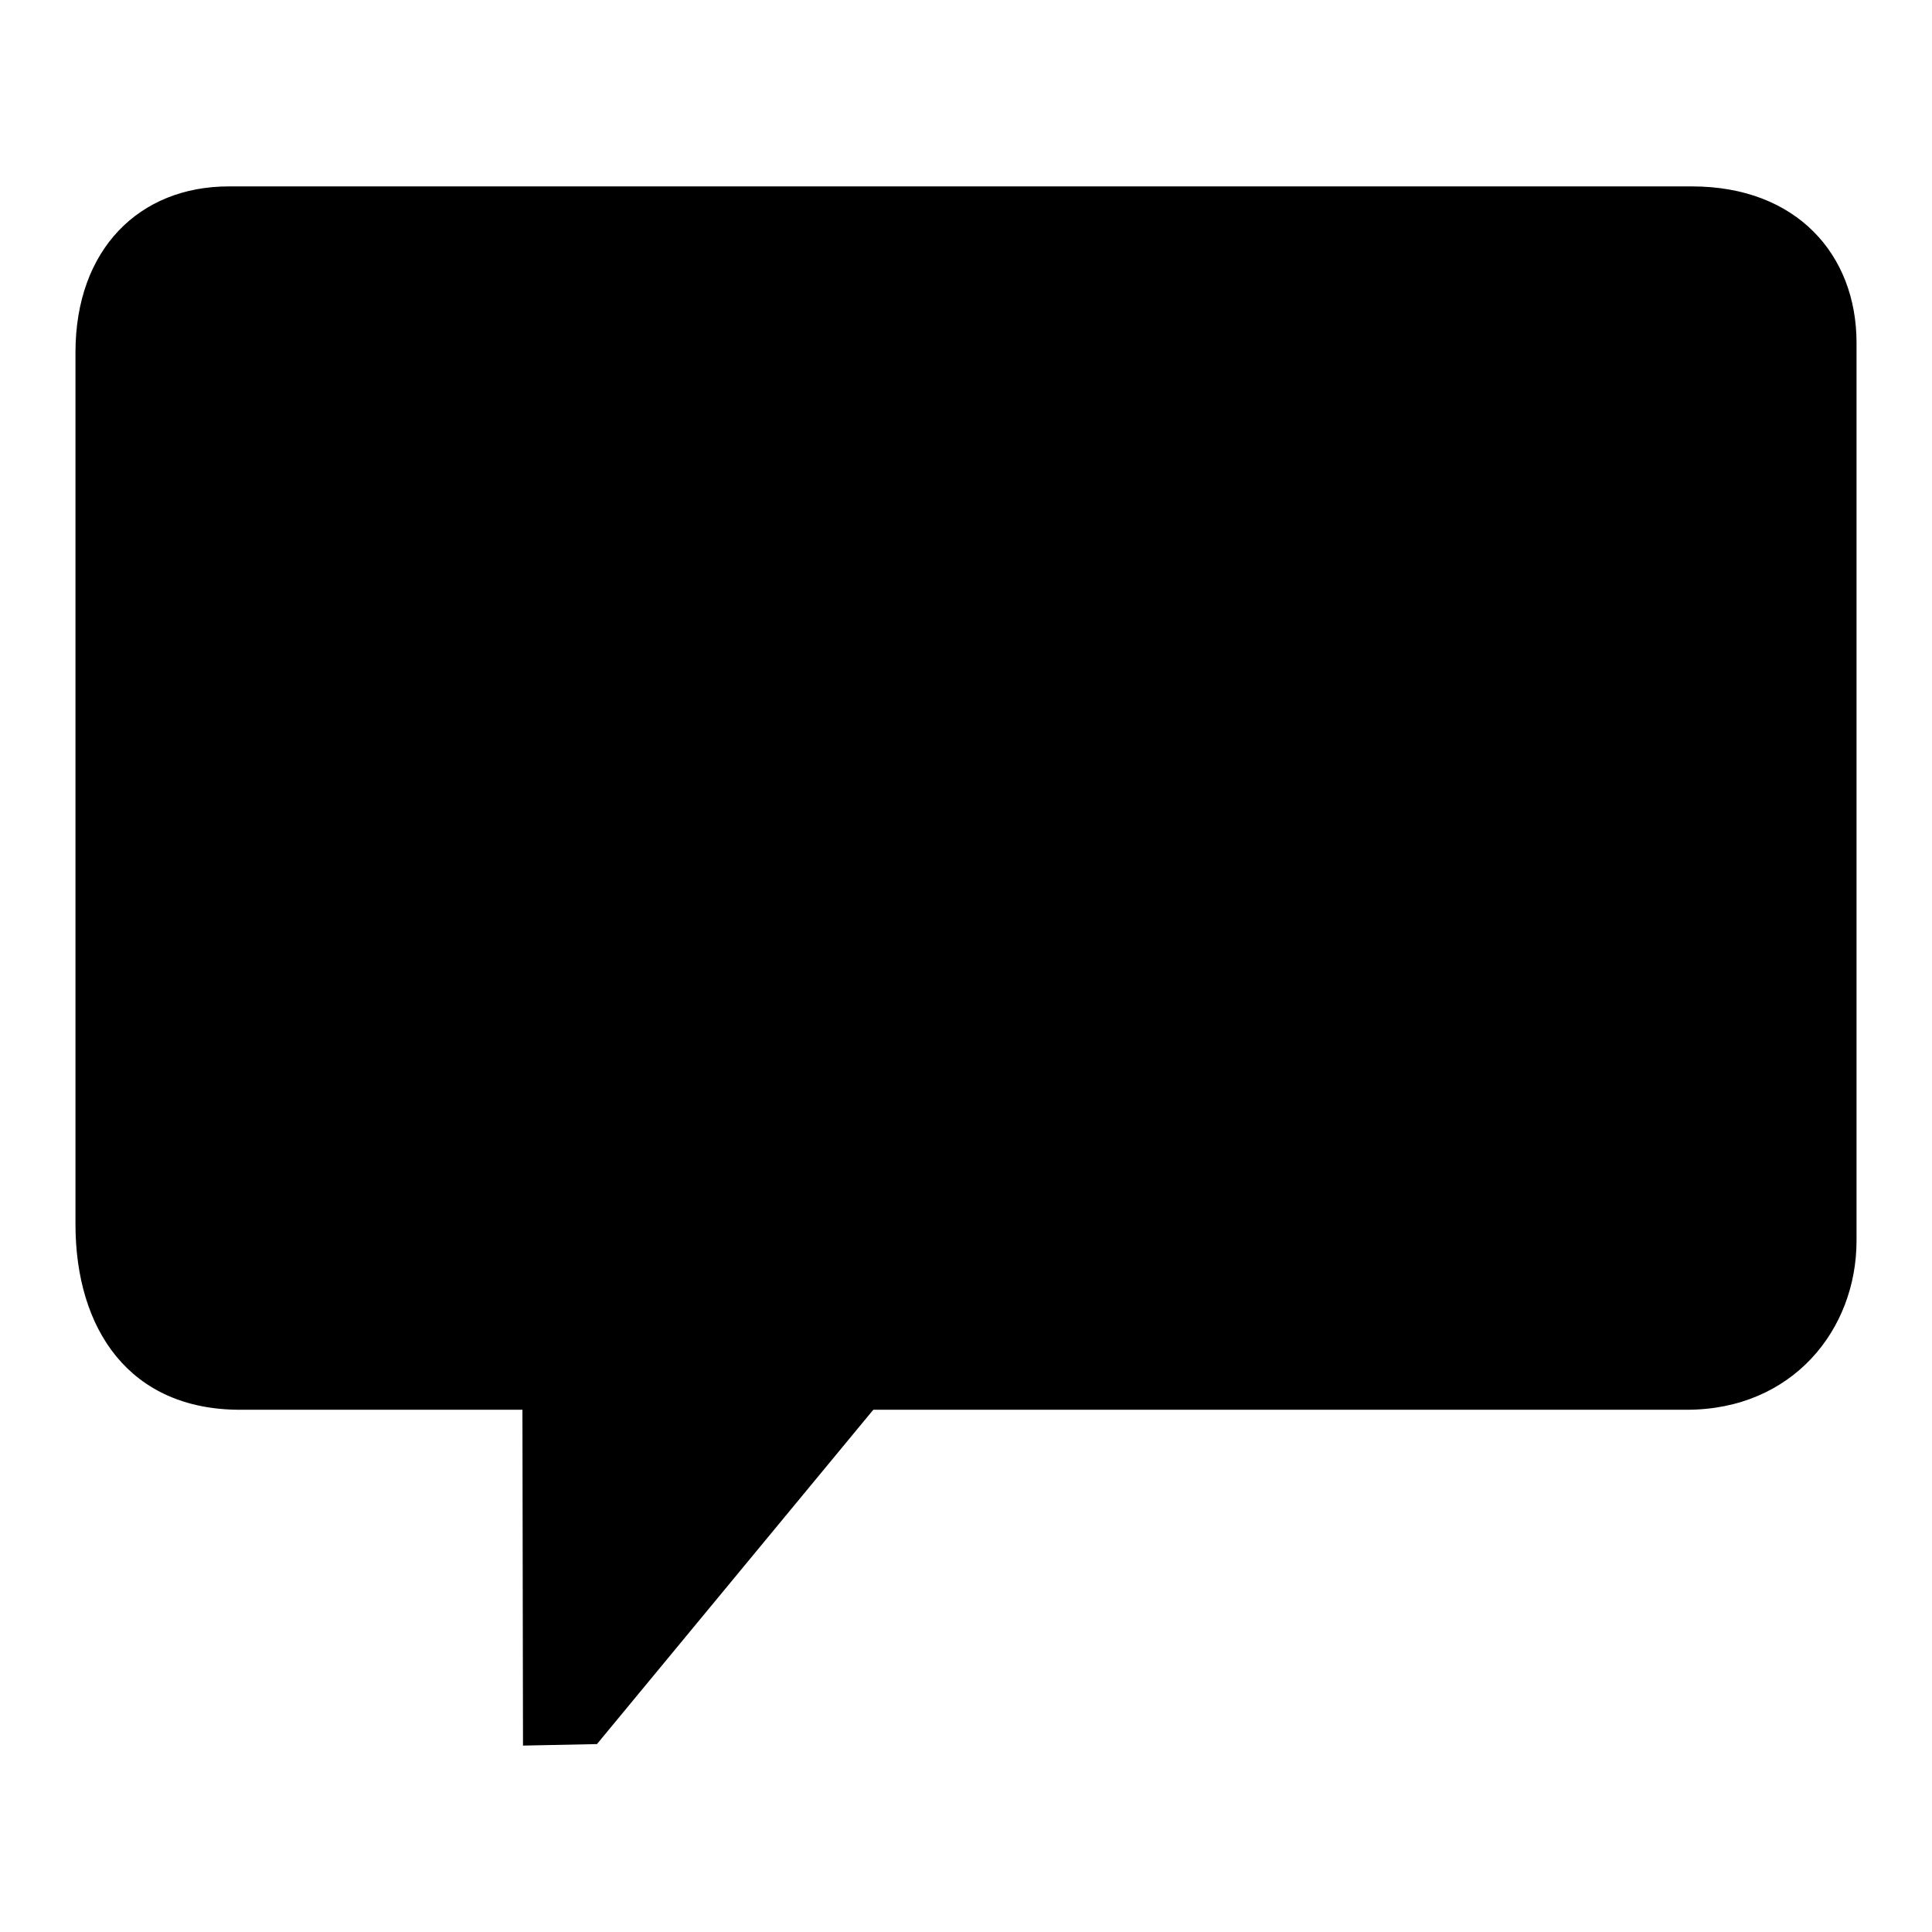 <?xml version="1.0" encoding="utf-8"?>
<!-- Svg Vector Icons : http://www.onlinewebfonts.com/icon -->
<!DOCTYPE svg PUBLIC "-//W3C//DTD SVG 1.1//EN" "http://www.w3.org/Graphics/SVG/1.1/DTD/svg11.dtd">
<svg version="1.1" xmlns="http://www.w3.org/2000/svg" xmlns:xlink="http://www.w3.org/1999/xlink" x="0px" y="0px" viewBox="0 0 256 256" enable-background="new 0 0 256 256" xml:space="preserve">
<g><g><path fill="#000000" d="M30.3,24.7h193.9c13.9,0,21.8,9.1,21.8,20.7v119c0,11.8-8.5,22.4-22.5,22.4H31.8c-14.6,0-21.8-10.6-21.8-24.6V46.7C10,33,18.5,24.7,30.3,24.7z"/><path fill="#000000" d="M127.7,172.3l-48.6,58.8l-9.8,0.2l-0.1-59.2L127.7,172.3z"/><path fill="#000000" d="M54.9,91h11.2c6.2,0,11.2,4.9,11.2,11v11c0,6.1-5,11-11.2,11H54.9c-6.2,0-11.2-4.9-11.2-11v-11C43.7,96,48.7,91,54.9,91z"/><path fill="#000000" d="M122.3,91h11.2c6.2,0,11.2,4.9,11.2,11v11c0,6.1-5,11-11.2,11h-11.2c-6.2,0-11.2-4.9-11.2-11v-11C111.1,96,116.1,91,122.3,91z"/><path fill="#000000" d="M189.7,91h11.2c6.2,0,11.2,4.9,11.2,11v11c0,6.1-5,11-11.2,11h-11.2c-6.2,0-11.2-4.9-11.2-11v-11C178.5,96,183.5,91,189.7,91z"/></g></g>
</svg>